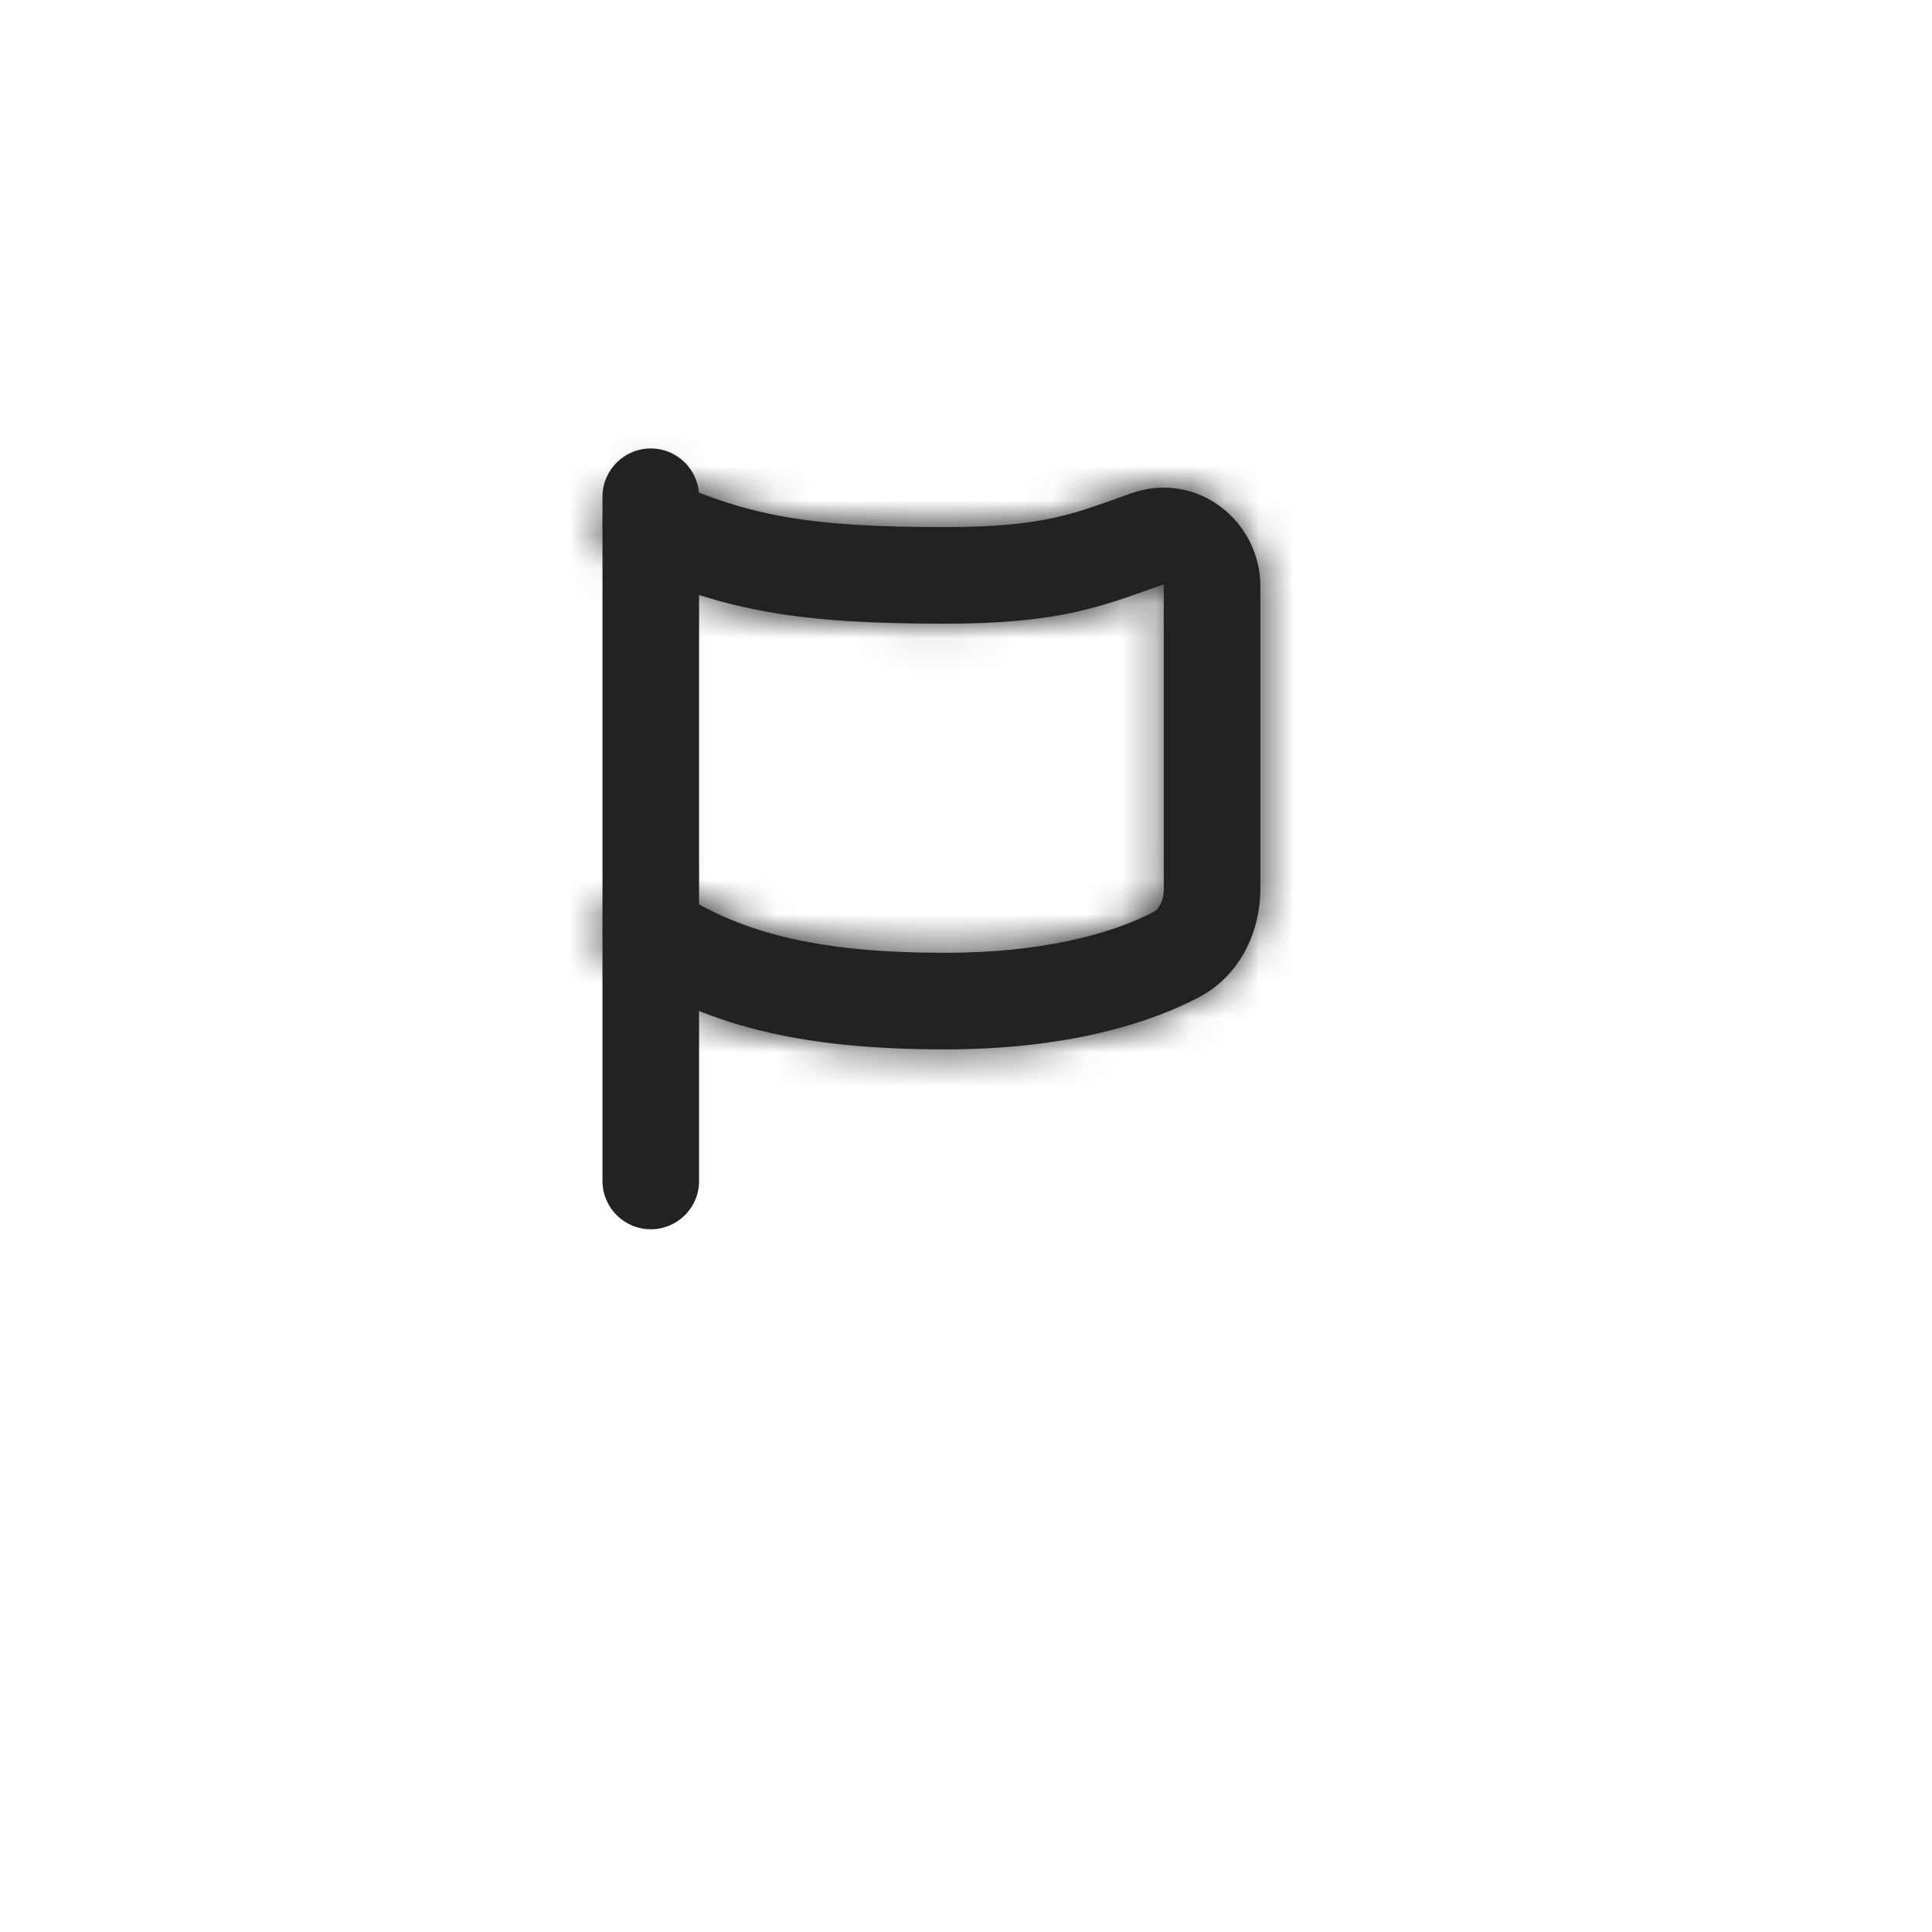 <svg width="56" height="56" viewBox="0 0 56 56" fill="none" xmlns="http://www.w3.org/2000/svg">
<g filter="url(#filter0_d_6454_245021)">
<circle cx="26" cy="24" r="22" fill="white"/>
</g>
<path fill-rule="evenodd" clip-rule="evenodd" d="M18.863 12.999C19.637 12.999 20.263 13.626 20.263 14.399V34.231C20.263 35.005 19.637 35.631 18.863 35.631C18.09 35.631 17.463 35.005 17.463 34.231V14.399C17.463 13.626 18.09 12.999 18.863 12.999Z" fill="#222222"/>
<mask id="path-3-inside-1_6454_245021" fill="white">
<path fill-rule="evenodd" clip-rule="evenodd" d="M17.581 14.668C17.888 13.959 18.712 13.632 19.422 13.939C21.775 14.956 23.433 15.278 27.403 15.278C28.892 15.278 29.823 15.169 30.557 15.008C31.201 14.866 31.72 14.681 32.416 14.432C32.533 14.39 32.655 14.346 32.784 14.301C34.693 13.624 36.533 15.102 36.533 16.994V25.759C36.533 26.925 36.005 28.258 34.722 28.922C32.954 29.837 30.477 30.417 27.403 30.417C23.588 30.417 20.687 29.865 18.103 28.183C17.455 27.762 17.272 26.894 17.694 26.246C18.115 25.598 18.983 25.415 19.631 25.837C21.574 27.101 23.854 27.617 27.403 27.617C30.151 27.617 32.161 27.095 33.435 26.435C33.554 26.373 33.733 26.172 33.733 25.759V16.994C33.733 16.982 33.732 16.973 33.73 16.968C33.729 16.962 33.727 16.957 33.725 16.954C33.722 16.948 33.719 16.944 33.716 16.941C33.604 16.981 33.493 17.021 33.381 17.061C32.688 17.309 31.99 17.56 31.158 17.743C30.173 17.959 29.03 18.078 27.403 18.078C23.188 18.078 21.122 17.724 18.311 16.509C17.602 16.202 17.275 15.378 17.581 14.668Z"/>
</mask>
<path fill-rule="evenodd" clip-rule="evenodd" d="M17.581 14.668C17.888 13.959 18.712 13.632 19.422 13.939C21.775 14.956 23.433 15.278 27.403 15.278C28.892 15.278 29.823 15.169 30.557 15.008C31.201 14.866 31.72 14.681 32.416 14.432C32.533 14.39 32.655 14.346 32.784 14.301C34.693 13.624 36.533 15.102 36.533 16.994V25.759C36.533 26.925 36.005 28.258 34.722 28.922C32.954 29.837 30.477 30.417 27.403 30.417C23.588 30.417 20.687 29.865 18.103 28.183C17.455 27.762 17.272 26.894 17.694 26.246C18.115 25.598 18.983 25.415 19.631 25.837C21.574 27.101 23.854 27.617 27.403 27.617C30.151 27.617 32.161 27.095 33.435 26.435C33.554 26.373 33.733 26.172 33.733 25.759V16.994C33.733 16.982 33.732 16.973 33.73 16.968C33.729 16.962 33.727 16.957 33.725 16.954C33.722 16.948 33.719 16.944 33.716 16.941C33.604 16.981 33.493 17.021 33.381 17.061C32.688 17.309 31.99 17.56 31.158 17.743C30.173 17.959 29.03 18.078 27.403 18.078C23.188 18.078 21.122 17.724 18.311 16.509C17.602 16.202 17.275 15.378 17.581 14.668Z" fill="#222222"/>
<path d="M19.422 13.939L20.612 11.185H20.612L19.422 13.939ZM17.581 14.668L14.828 13.478L14.828 13.478L17.581 14.668ZM30.557 15.008L29.913 12.078V12.078L30.557 15.008ZM32.416 14.432L33.427 17.256L33.427 17.256L32.416 14.432ZM32.784 14.301L33.786 17.128V17.128L32.784 14.301ZM34.722 28.922L36.1 31.586L34.722 28.922ZM18.103 28.183L16.467 30.698H16.467L18.103 28.183ZM17.694 26.246L15.179 24.61L15.179 24.61L17.694 26.246ZM19.631 25.837L17.994 28.351H17.994L19.631 25.837ZM33.435 26.435L34.813 29.099L34.813 29.099L33.435 26.435ZM33.73 16.968L30.815 17.677L30.815 17.677L33.73 16.968ZM33.725 16.954L36.394 15.583L36.394 15.583L33.725 16.954ZM33.716 16.941L35.846 14.828L34.506 13.478L32.714 14.113L33.716 16.941ZM33.381 17.061L32.368 14.237L32.368 14.237L33.381 17.061ZM31.158 17.743L31.802 20.673L31.158 17.743ZM18.311 16.509L19.501 13.755V13.755L18.311 16.509ZM20.612 11.185C18.381 10.221 15.792 11.248 14.828 13.478L20.335 15.858C19.985 16.67 19.043 17.043 18.232 16.693L20.612 11.185ZM27.403 12.278C23.696 12.278 22.475 11.99 20.612 11.185L18.232 16.693C21.076 17.921 23.171 18.278 27.403 18.278V12.278ZM29.913 12.078C29.448 12.18 28.744 12.278 27.403 12.278V18.278C29.04 18.278 30.198 18.159 31.201 17.938L29.913 12.078ZM31.406 11.607C30.689 11.864 30.343 11.983 29.913 12.078L31.201 17.938C32.06 17.749 32.751 17.498 33.427 17.256L31.406 11.607ZM31.781 11.473C31.648 11.52 31.522 11.565 31.406 11.607L33.427 17.256C33.544 17.214 33.662 17.172 33.786 17.128L31.781 11.473ZM39.533 16.994C39.533 13.212 35.811 10.045 31.781 11.473L33.786 17.128C33.79 17.127 33.779 17.131 33.758 17.133C33.736 17.135 33.711 17.134 33.685 17.13C33.633 17.121 33.598 17.102 33.58 17.088C33.554 17.07 33.533 17.037 33.533 16.994H39.533ZM39.533 25.759V16.994H33.533V25.759H39.533ZM36.1 31.586C38.643 30.271 39.533 27.716 39.533 25.759H33.533C33.533 25.909 33.496 26.051 33.447 26.144C33.426 26.185 33.407 26.208 33.395 26.22C33.385 26.231 33.37 26.243 33.343 26.258L36.1 31.586ZM27.403 33.417C30.825 33.417 33.803 32.775 36.1 31.586L33.343 26.258C32.104 26.898 30.128 27.417 27.403 27.417V33.417ZM16.467 30.698C19.737 32.826 23.303 33.417 27.403 33.417V27.417C23.873 27.417 21.637 26.904 19.74 25.669L16.467 30.698ZM15.179 24.61C13.854 26.646 14.43 29.372 16.467 30.698L19.74 25.669C20.48 26.151 20.69 27.142 20.208 27.883L15.179 24.61ZM21.267 23.322C19.231 21.997 16.505 22.573 15.179 24.61L20.208 27.883C19.726 28.623 18.735 28.833 17.994 28.351L21.267 23.322ZM27.403 24.617C24.14 24.617 22.524 24.14 21.267 23.322L17.994 28.351C20.624 30.062 23.569 30.617 27.403 30.617V24.617ZM32.056 23.771C31.311 24.156 29.803 24.617 27.403 24.617V30.617C30.5 30.617 33.011 30.033 34.813 29.099L32.056 23.771ZM30.733 25.759C30.733 25.288 30.985 24.325 32.056 23.771L34.813 29.099C36.123 28.422 36.733 27.056 36.733 25.759H30.733ZM30.733 16.994V25.759H36.733V16.994H30.733ZM30.815 17.677C30.76 17.451 30.733 17.221 30.733 16.994H36.733C36.733 16.742 36.703 16.495 36.645 16.258L30.815 17.677ZM31.056 18.324C30.952 18.12 30.87 17.902 30.815 17.677L36.645 16.258C36.587 16.021 36.502 15.795 36.394 15.583L31.056 18.324ZM31.587 19.054C31.385 18.851 31.202 18.607 31.056 18.324L36.394 15.583C36.243 15.29 36.054 15.037 35.846 14.828L31.587 19.054ZM34.395 19.884C34.507 19.844 34.613 19.806 34.719 19.768L32.714 14.113C32.595 14.155 32.479 14.197 32.368 14.237L34.395 19.884ZM31.802 20.673C32.846 20.443 33.712 20.129 34.395 19.884L32.368 14.237C31.663 14.49 31.134 14.677 30.514 14.813L31.802 20.673ZM27.403 21.078C29.179 21.078 30.548 20.948 31.802 20.673L30.514 14.813C29.798 14.97 28.882 15.078 27.403 15.078V21.078ZM17.121 19.263C20.422 20.689 22.925 21.078 27.403 21.078V15.078C23.451 15.078 21.822 14.758 19.501 13.755L17.121 19.263ZM14.828 13.478C13.864 15.709 14.891 18.299 17.121 19.263L19.501 13.755C20.312 14.106 20.686 15.047 20.335 15.858L14.828 13.478Z" fill="#222222" mask="url(#path-3-inside-1_6454_245021)"/>
<defs>
<filter id="filter0_d_6454_245021" x="0" y="0" width="56" height="56" filterUnits="userSpaceOnUse" color-interpolation-filters="sRGB">
<feFlood flood-opacity="0" result="BackgroundImageFix"/>
<feColorMatrix in="SourceAlpha" type="matrix" values="0 0 0 0 0 0 0 0 0 0 0 0 0 0 0 0 0 0 127 0" result="hardAlpha"/>
<feOffset dx="2" dy="4"/>
<feGaussianBlur stdDeviation="3"/>
<feComposite in2="hardAlpha" operator="out"/>
<feColorMatrix type="matrix" values="0 0 0 0 0 0 0 0 0 0 0 0 0 0 0 0 0 0 0.1 0"/>
<feBlend mode="normal" in2="BackgroundImageFix" result="effect1_dropShadow_6454_245021"/>
<feBlend mode="normal" in="SourceGraphic" in2="effect1_dropShadow_6454_245021" result="shape"/>
</filter>
</defs>
</svg>
